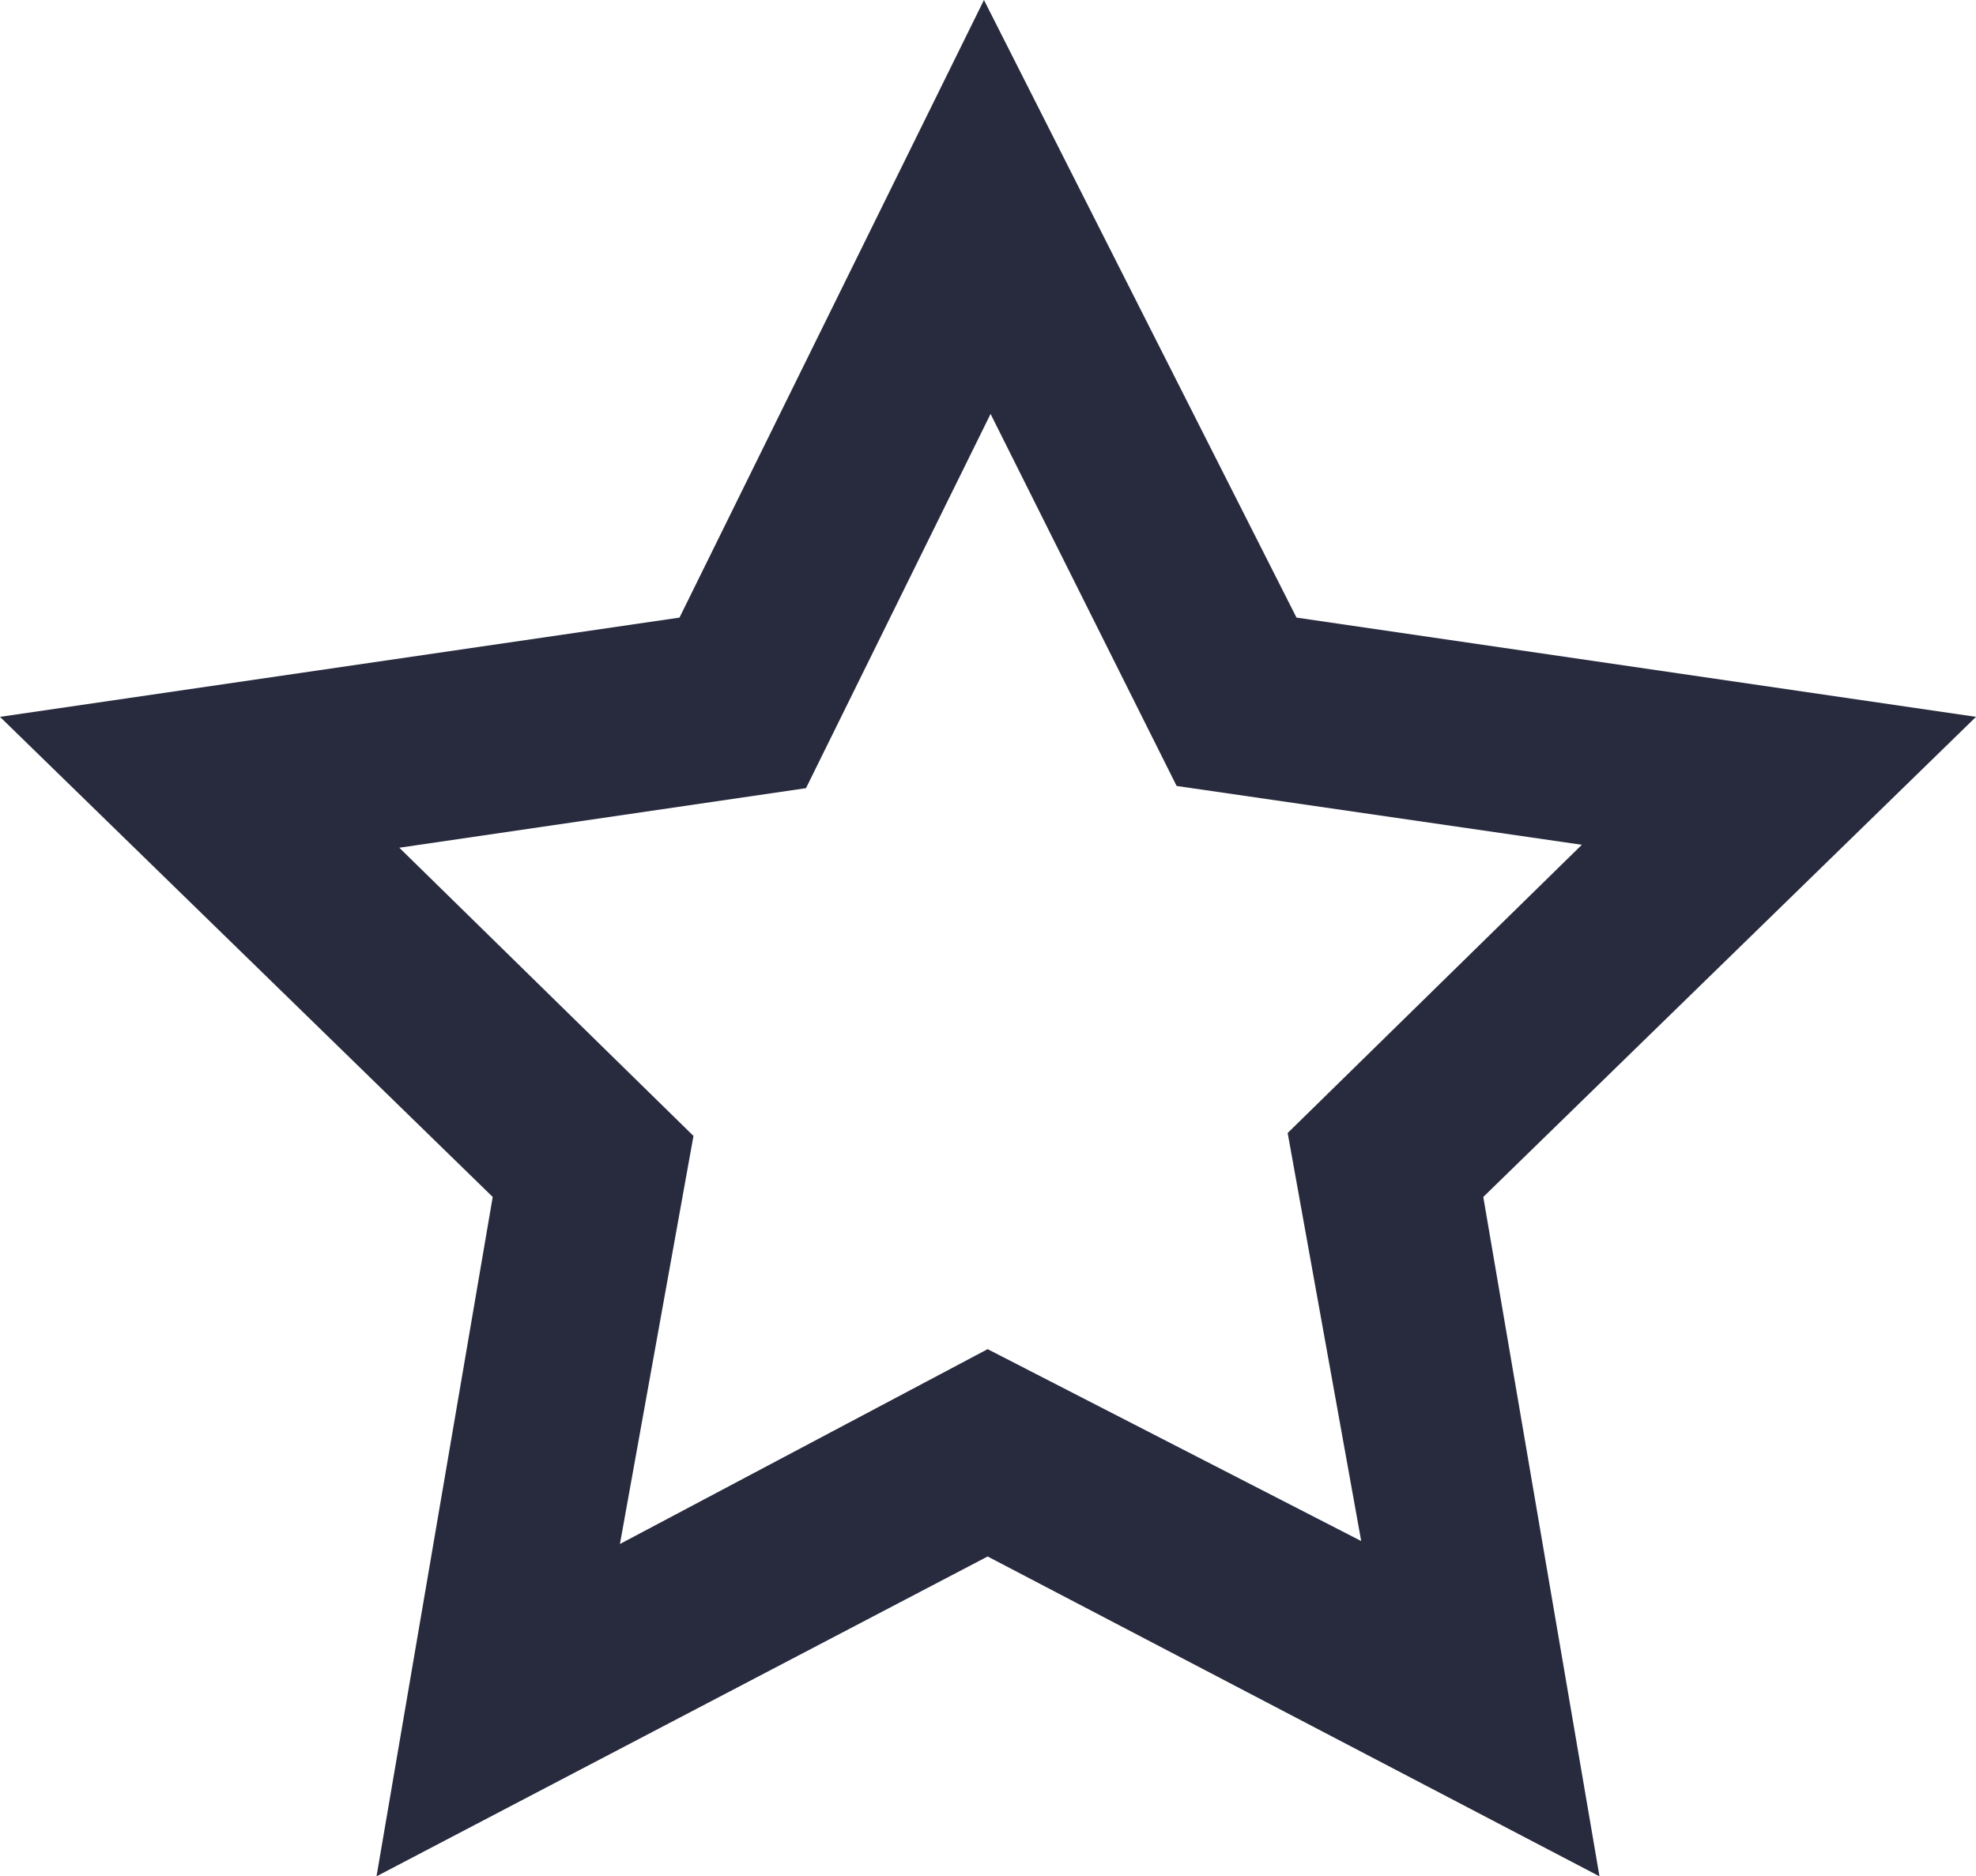 <svg xmlns="http://www.w3.org/2000/svg" viewBox="0 0 26.87 25.52"><title>Asset 145</title><path d="M26.87,9.75,17.63,8.4,13.38,0,9.24,8.4,0,9.75l6.7,6.53L5.12,25.52l8.31-4.35,8.32,4.35-1.58-9.24Zm-13.44,8.6L8.43,21l1-5.55-4-3.92,5.53-.81,2.51-5.09L16,10.69l5.51.8-4,3.92,1,5.55Z" fill="#282b3e"/></svg>